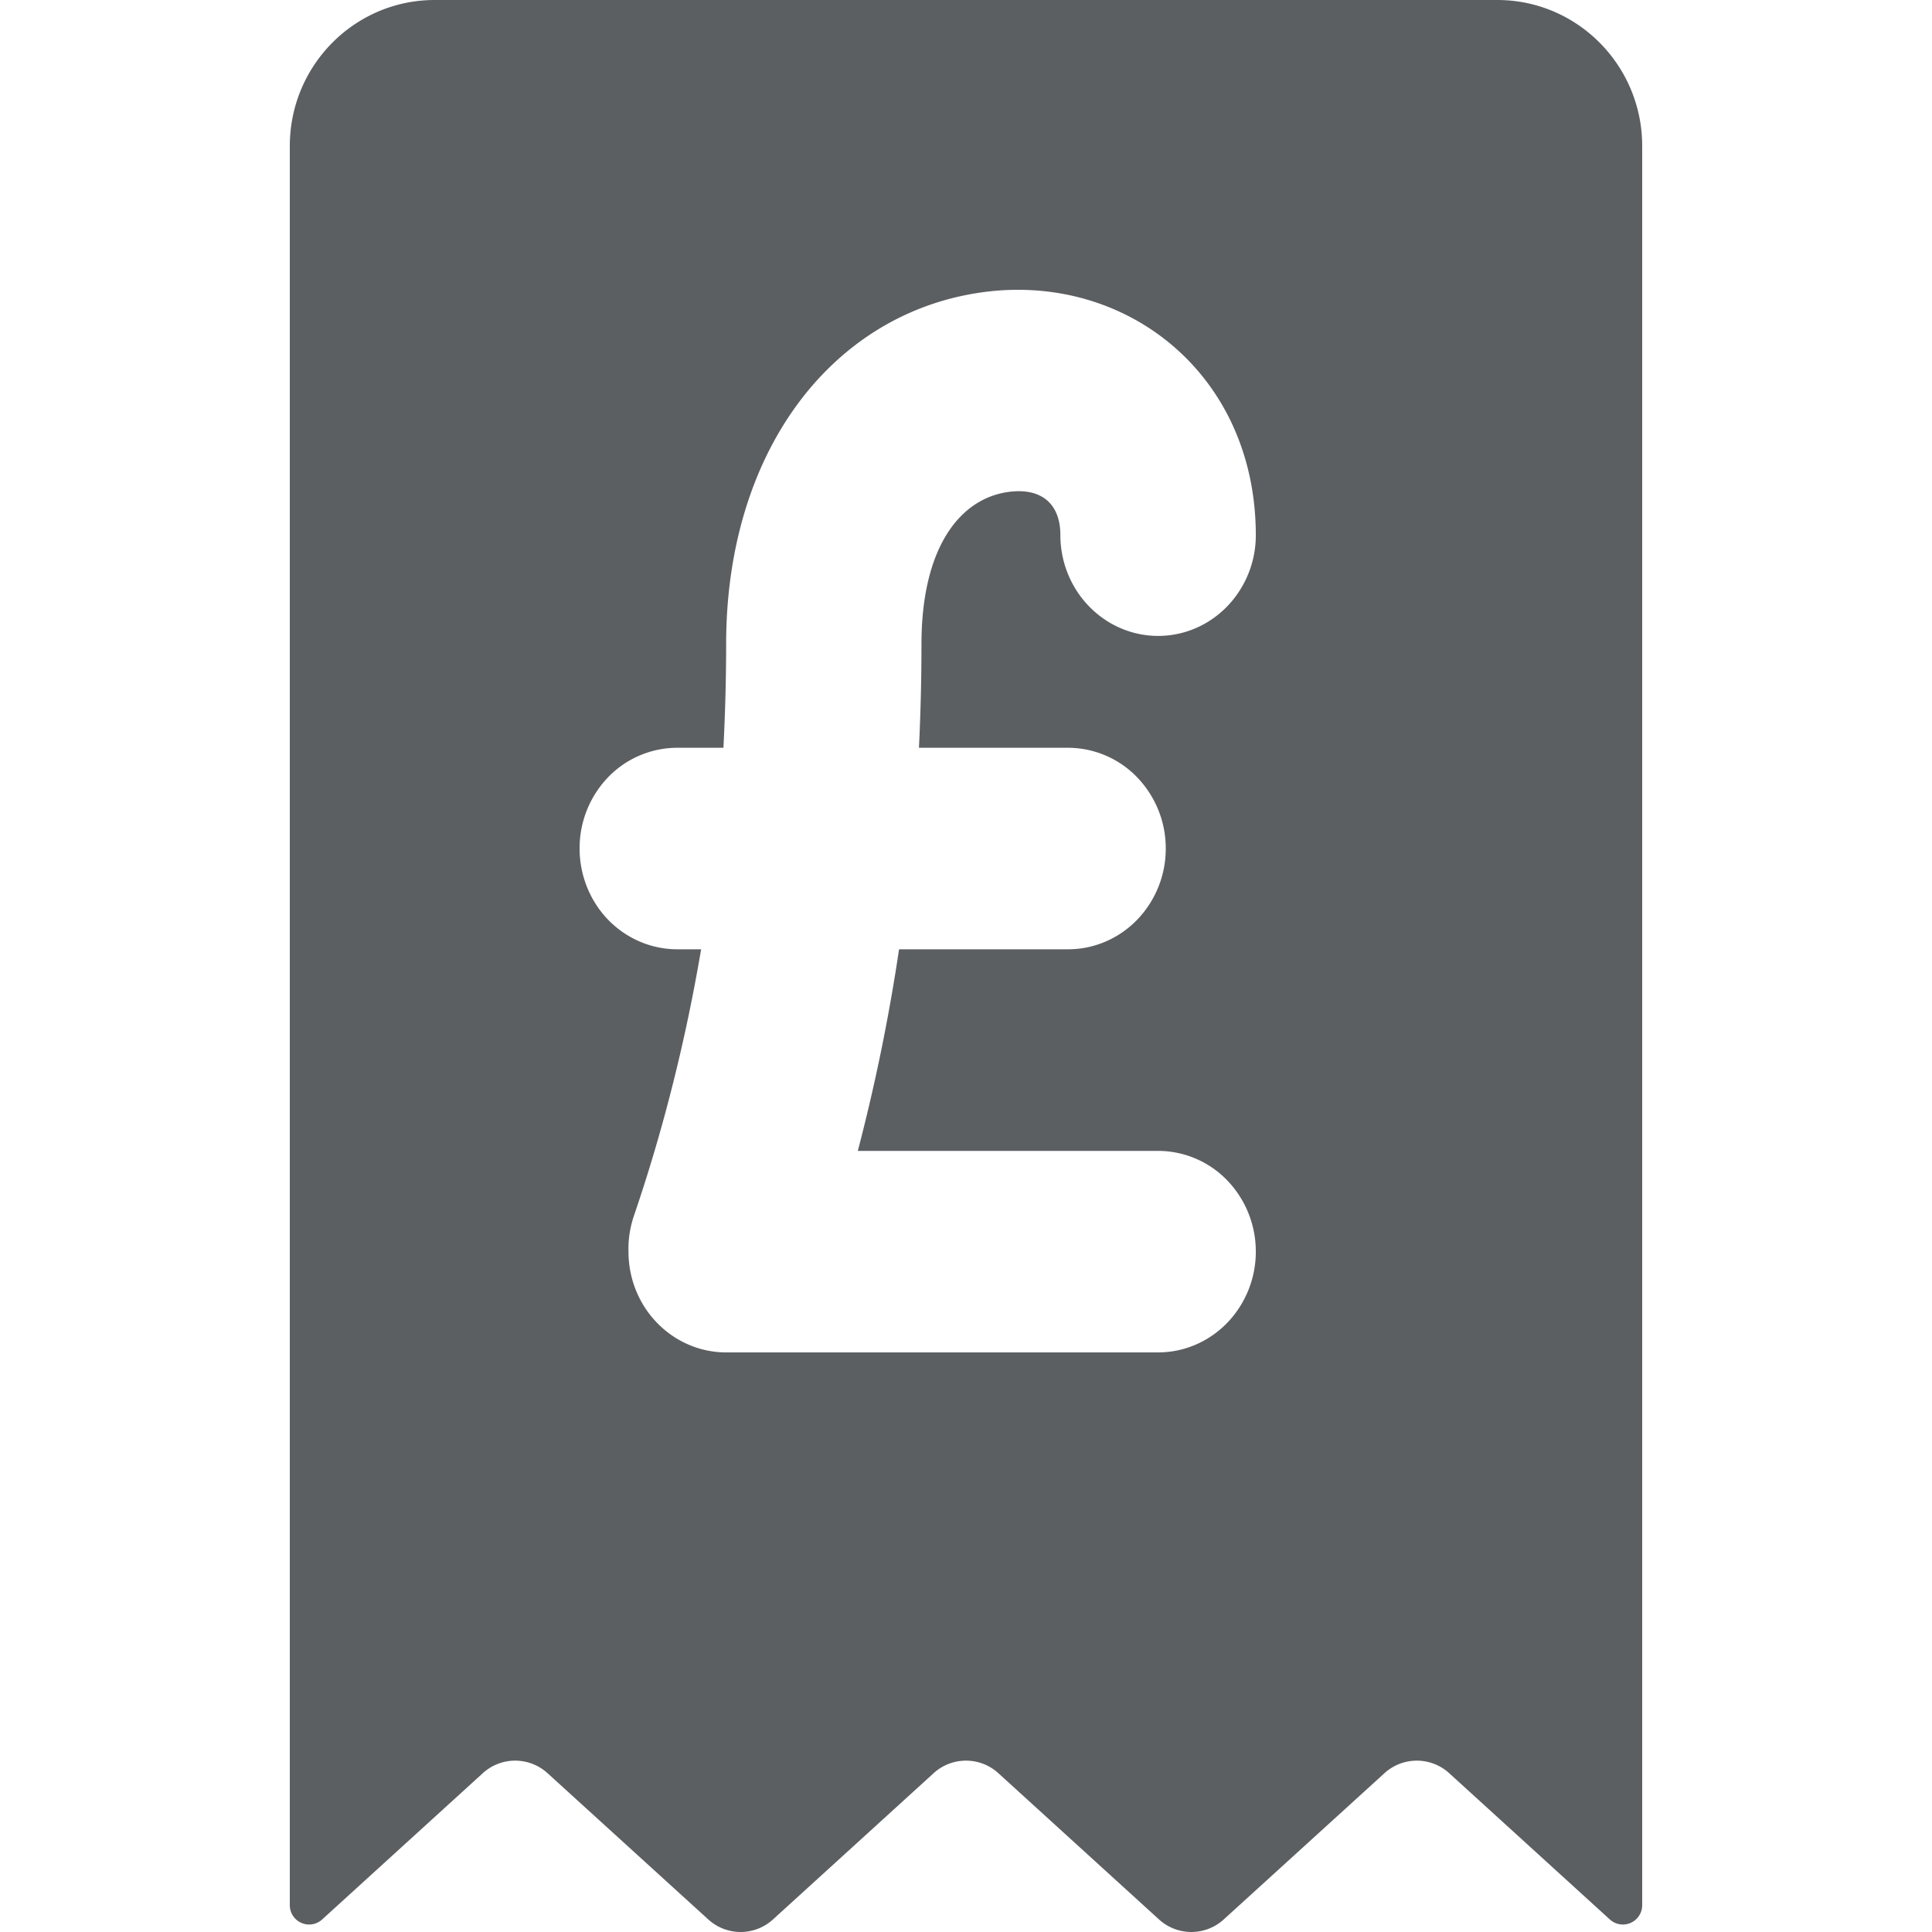<?xml version="1.0" encoding="utf-8"?><!-- Скачано с сайта svg4.ru / Downloaded from svg4.ru -->
<svg width="800px" height="800px" viewBox="0 0 20 20" xmlns="http://www.w3.org/2000/svg"><path d="M4.5 0h11c.828 0 1.5.677 1.5 1.512v18.21a.2.2 0 01-.334.149l-1.664-1.515a.497.497 0 00-.67 0l-1.664 1.514a.497.497 0 01-.67 0l-1.663-1.514a.497.497 0 00-.67 0L8.002 19.87a.497.497 0 01-.67 0l-1.664-1.514a.497.497 0 00-.67 0l-1.664 1.515a.2.2 0 01-.334-.15V1.512C3 .677 3.672 0 4.5 0zm2.511 9.827h.247c-.16.943-.39 1.863-.696 2.76-.04.12-.06.244-.056.37 0 .276.106.542.296.737.19.196.447.306.715.306h4.472c.268 0 .525-.11.715-.306a1.06 1.06 0 00.296-.737 1.06 1.06 0 00-.296-.738.996.996 0 00-.715-.305H8.88c.18-.687.322-1.384.427-2.087h1.75c.268 0 .525-.11.714-.305a1.06 1.06 0 00.297-.738 1.06 1.06 0 00-.297-.738.996.996 0 00-.715-.305H9.513c.017-.355.026-.712.026-1.072 0-.985.385-1.492.877-1.573.35-.057.561.107.561.444 0 .276.107.542.297.737.19.196.447.306.715.306.268 0 .525-.11.715-.306A1.06 1.06 0 0013 5.54c0-1.685-1.378-2.753-2.9-2.504-1.514.247-2.583 1.659-2.583 3.633 0 .36-.01.717-.028 1.072H7.01a.996.996 0 00-.715.305A1.06 1.06 0 006 8.784c0 .277.107.542.296.738.19.195.447.305.715.305z" fill="#5C5F62"/></svg>